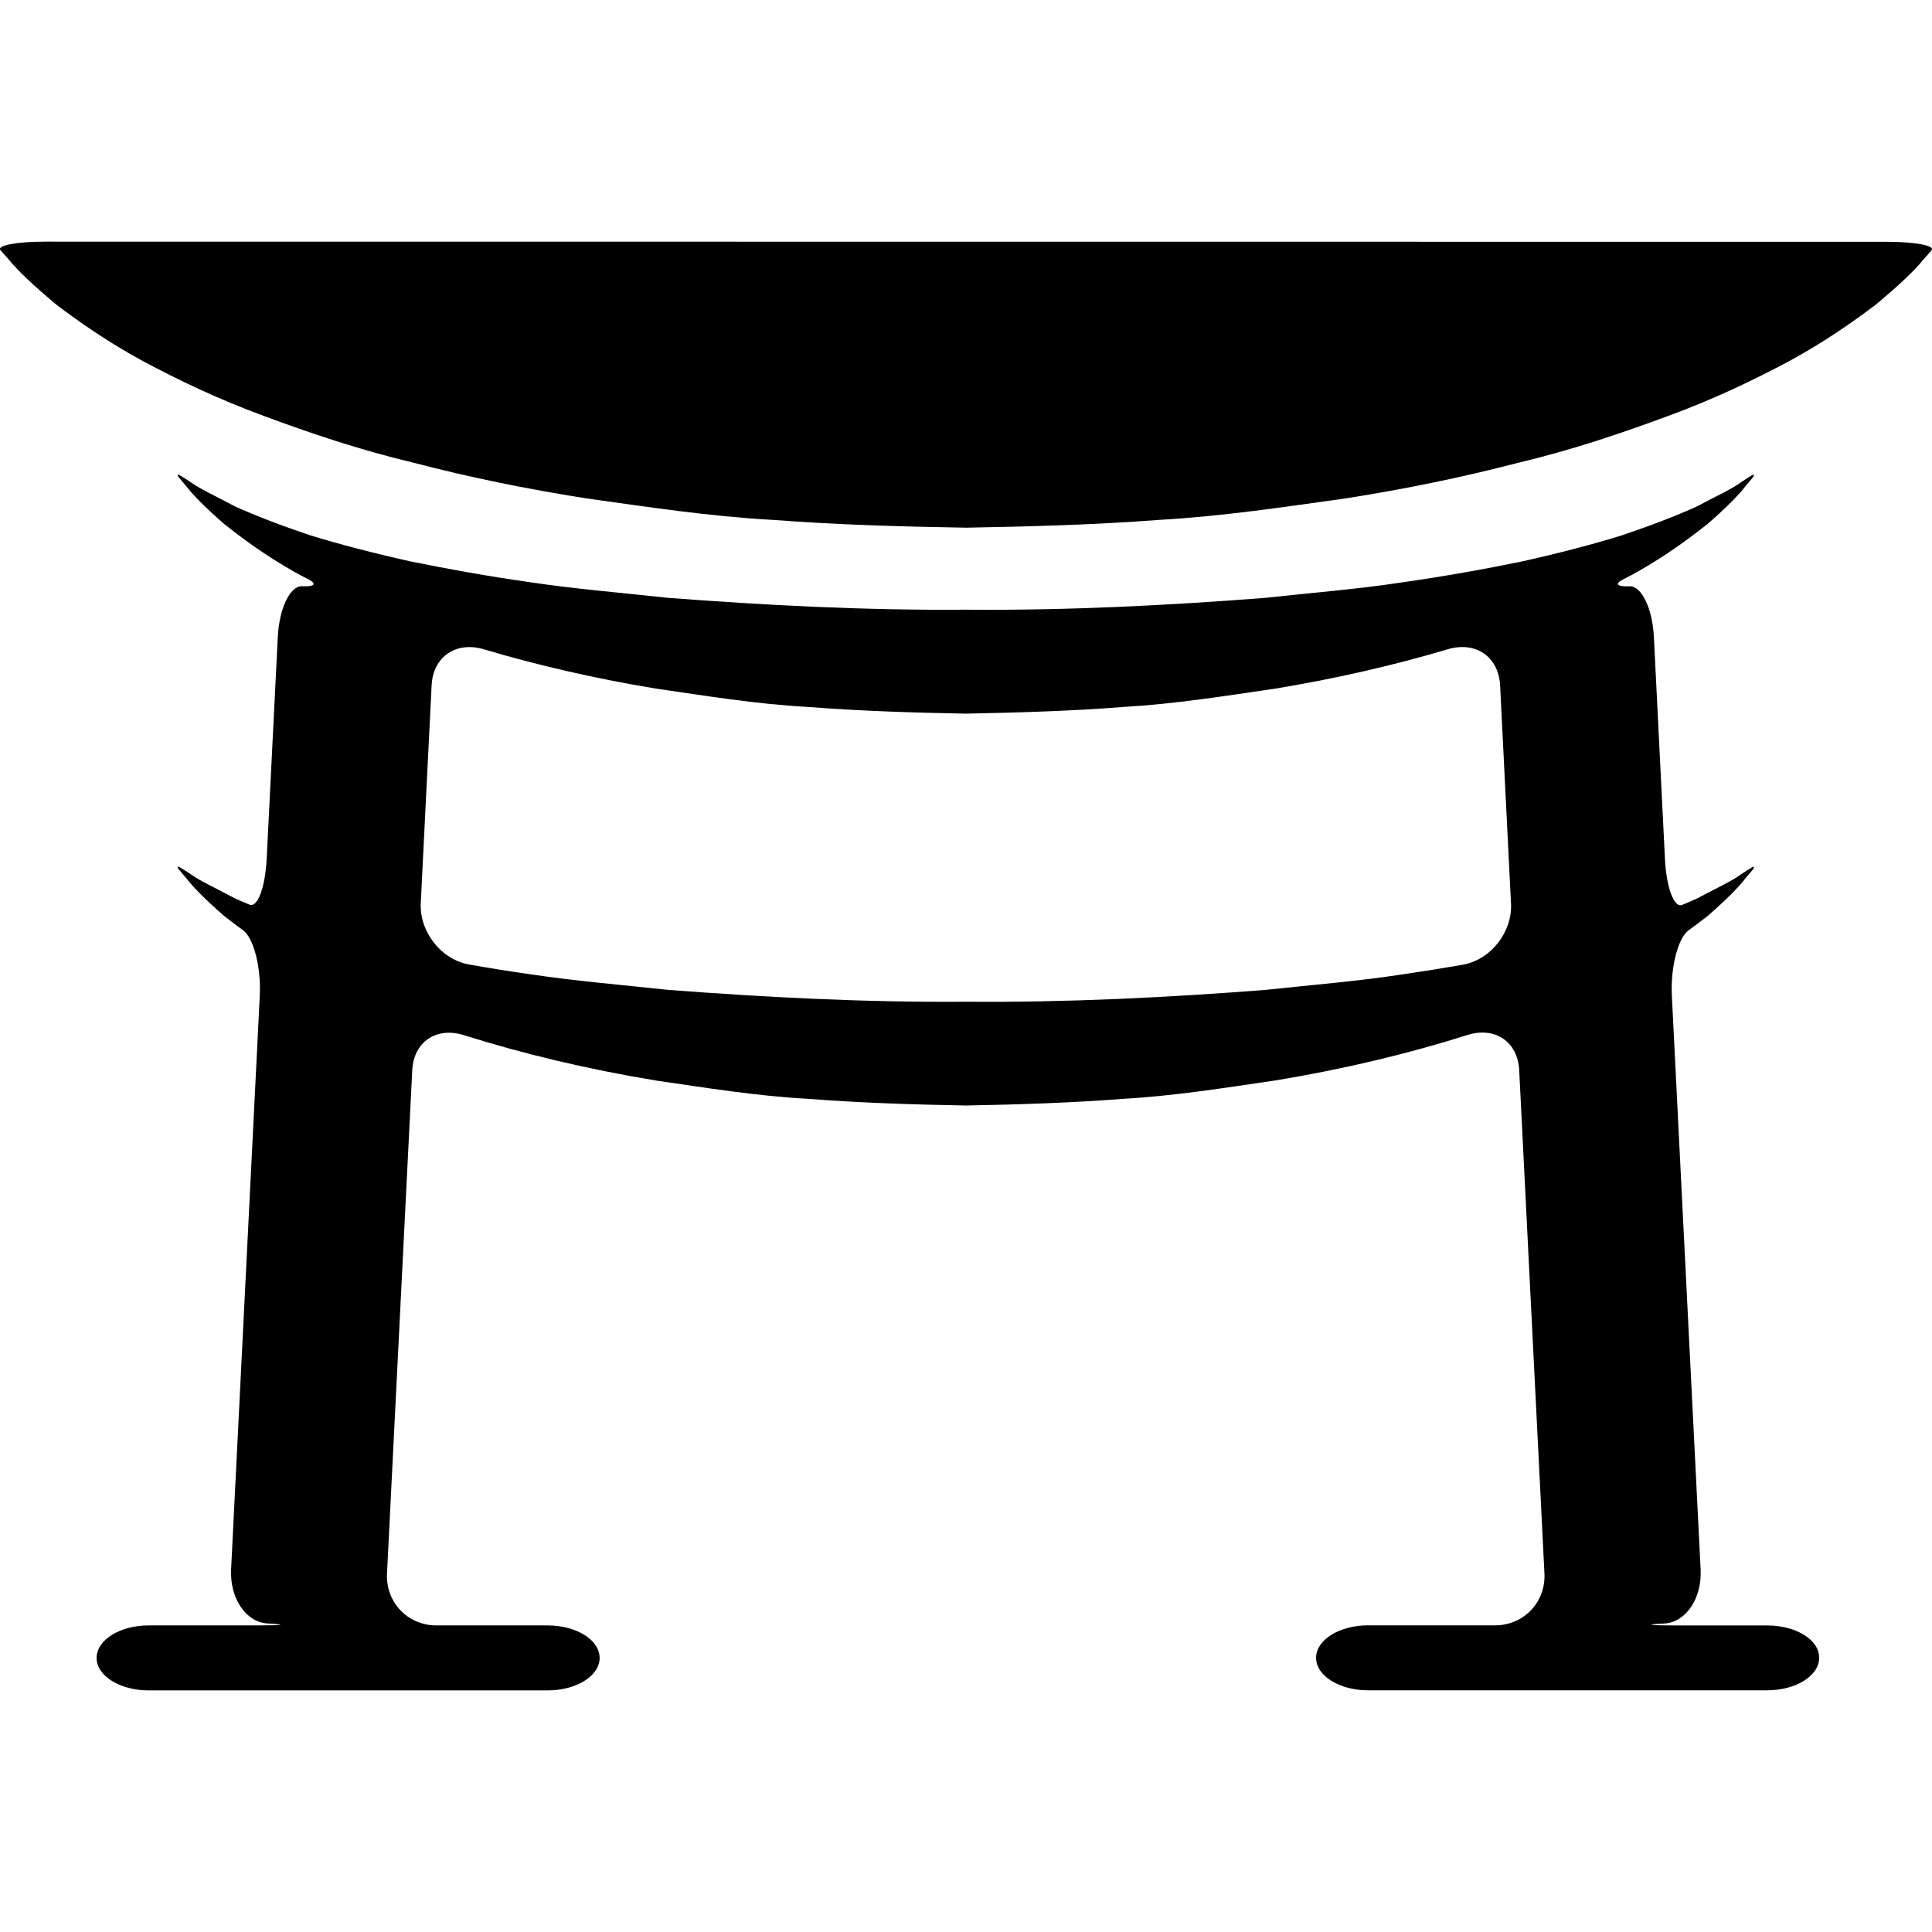 <?xml version="1.0" encoding="iso-8859-1"?>
<!-- Uploaded to: SVG Repo, www.svgrepo.com, Generator: SVG Repo Mixer Tools -->
<!DOCTYPE svg PUBLIC "-//W3C//DTD SVG 1.1//EN" "http://www.w3.org/Graphics/SVG/1.1/DTD/svg11.dtd">
<svg fill="#000000" version="1.1" id="Capa_1" xmlns="http://www.w3.org/2000/svg" xmlns:xlink="http://www.w3.org/1999/xlink" 
	 width="800px" height="800px" viewBox="0 0 42.169 42.168"
	 xml:space="preserve">
<g>
	<g>
		<path d="M41.189,5.277L0.979,5.274c-0.627,0-1.06,0.085-0.967,0.189C0.059,5.515,0.114,5.578,0.18,5.651
			c0.21,0.261,0.564,0.591,1.045,0.994c0.496,0.376,1.118,0.814,1.885,1.231c0.766,0.411,1.654,0.837,2.657,1.205
			c1,0.372,2.1,0.744,3.287,1.025c1.182,0.309,2.44,0.568,3.754,0.773c1.312,0.183,2.672,0.392,4.062,0.468
			c1.388,0.106,2.801,0.147,4.215,0.17c1.413-0.025,2.826-0.064,4.215-0.17c1.392-0.079,2.749-0.285,4.062-0.468
			c1.312-0.205,2.572-0.466,3.752-0.773C34.3,9.826,35.4,9.452,36.4,9.082c1.004-0.367,1.893-0.794,2.658-1.204
			c0.767-0.417,1.389-0.855,1.885-1.23c0.49-0.409,0.841-0.737,1.047-0.993c0.064-0.073,0.119-0.136,0.167-0.188
			C42.248,5.362,41.814,5.277,41.189,5.277z"/>
		<path d="M38.576,35.478h-1.965c-0.627,0-0.754-0.021-0.285-0.043s0.824-0.55,0.793-1.177l-0.628-12.526
			c-0.031-0.626,0.136-1.261,0.366-1.428c0.148-0.108,0.289-0.212,0.414-0.311c0.396-0.344,0.674-0.622,0.836-0.835
			c0.052-0.061,0.096-0.113,0.133-0.157c0.072-0.087,0.055-0.108-0.041-0.046c-0.049,0.031-0.106,0.068-0.174,0.112
			c-0.215,0.163-0.58,0.326-0.996,0.549c-0.098,0.044-0.204,0.089-0.315,0.135c-0.175,0.072-0.343-0.38-0.374-1.006l-0.241-4.84
			c-0.031-0.626-0.271-1.122-0.535-1.109c-0.264,0.013-0.328-0.051-0.146-0.145c0.114-0.058,0.225-0.117,0.328-0.175
			c0.622-0.352,1.125-0.724,1.524-1.04c0.396-0.344,0.674-0.622,0.836-0.835c0.052-0.061,0.096-0.113,0.133-0.157
			c0.072-0.087,0.055-0.108-0.041-0.046c-0.049,0.031-0.106,0.068-0.174,0.111c-0.215,0.163-0.58,0.326-0.996,0.549
			c-0.446,0.201-0.996,0.413-1.633,0.628c-0.646,0.2-1.381,0.391-2.189,0.571c-0.812,0.167-1.696,0.325-2.639,0.459
			c-0.94,0.143-1.943,0.223-2.977,0.335c-2.07,0.16-4.291,0.276-6.511,0.256c-2.22,0.018-4.438-0.101-6.511-0.26
			c-1.031-0.112-2.034-0.195-2.975-0.336c-0.942-0.133-1.824-0.293-2.639-0.459c-0.809-0.18-1.543-0.372-2.188-0.57
			c-0.638-0.215-1.188-0.427-1.634-0.628c-0.426-0.228-0.785-0.389-0.996-0.548c-0.067-0.043-0.125-0.08-0.174-0.111
			c-0.096-0.062-0.113-0.041-0.041,0.046c0.037,0.044,0.081,0.096,0.133,0.157c0.167,0.218,0.448,0.497,0.836,0.836
			c0.398,0.317,0.901,0.688,1.523,1.041c0.104,0.058,0.215,0.117,0.328,0.175c0.183,0.094,0.118,0.158-0.145,0.145
			c-0.264-0.013-0.502,0.483-0.533,1.109l-0.242,4.835c-0.031,0.626-0.199,1.078-0.374,1.006c-0.111-0.045-0.217-0.09-0.315-0.135
			c-0.426-0.228-0.785-0.389-0.996-0.548c-0.067-0.043-0.125-0.08-0.174-0.111c-0.096-0.062-0.113-0.041-0.041,0.046
			c0.037,0.044,0.081,0.096,0.133,0.157c0.167,0.218,0.448,0.497,0.836,0.836c0.125,0.099,0.264,0.204,0.413,0.312
			c0.231,0.167,0.398,0.803,0.367,1.429L5.044,34.256c-0.03,0.627,0.324,1.152,0.793,1.178c0.47,0.023,0.343,0.043-0.285,0.043
			H3.244c-0.627,0-1.135,0.316-1.135,0.709s0.508,0.709,1.135,0.709h8.709c0.627,0,1.135-0.316,1.135-0.709
			s-0.508-0.709-1.135-0.709H9.525c-0.627,0-1.109-0.507-1.078-1.133L8.998,23.36c0.031-0.626,0.532-0.955,1.129-0.766
			c1.273,0.402,2.688,0.742,4.191,0.99c1.072,0.154,2.182,0.338,3.318,0.399c1.134,0.088,2.287,0.125,3.442,0.146
			c1.155-0.021,2.311-0.058,3.442-0.146c1.136-0.065,2.246-0.245,3.317-0.401c1.504-0.248,2.918-0.588,4.192-0.992
			c0.597-0.188,1.098,0.141,1.13,0.767l0.551,10.985c0.031,0.626-0.45,1.133-1.078,1.133h-2.771c-0.627,0-1.135,0.316-1.135,0.709
			s0.508,0.709,1.135,0.709h8.71c0.627,0,1.135-0.316,1.135-0.709C39.711,35.793,39.203,35.478,38.576,35.478z M31.925,21.057
			c-0.437,0.076-0.887,0.148-1.354,0.216c-0.94,0.144-1.943,0.224-2.975,0.335c-2.072,0.16-4.291,0.275-6.513,0.256
			c-2.22,0.018-4.438-0.101-6.511-0.26c-1.031-0.111-2.034-0.195-2.974-0.336c-0.47-0.066-0.92-0.139-1.357-0.216
			c-0.617-0.109-1.088-0.718-1.057-1.344l0.237-4.752c0.031-0.626,0.537-0.964,1.139-0.785c1.159,0.346,2.424,0.638,3.761,0.859
			c1.072,0.155,2.182,0.338,3.318,0.4c1.134,0.088,2.288,0.125,3.442,0.146c1.155-0.023,2.311-0.057,3.442-0.146
			c1.136-0.066,2.246-0.245,3.317-0.401c1.339-0.221,2.603-0.514,3.763-0.859c0.602-0.179,1.106,0.16,1.139,0.786l0.238,4.759
			C33.015,20.338,32.542,20.948,31.925,21.057z"/>
	</g>
</g>
</svg>